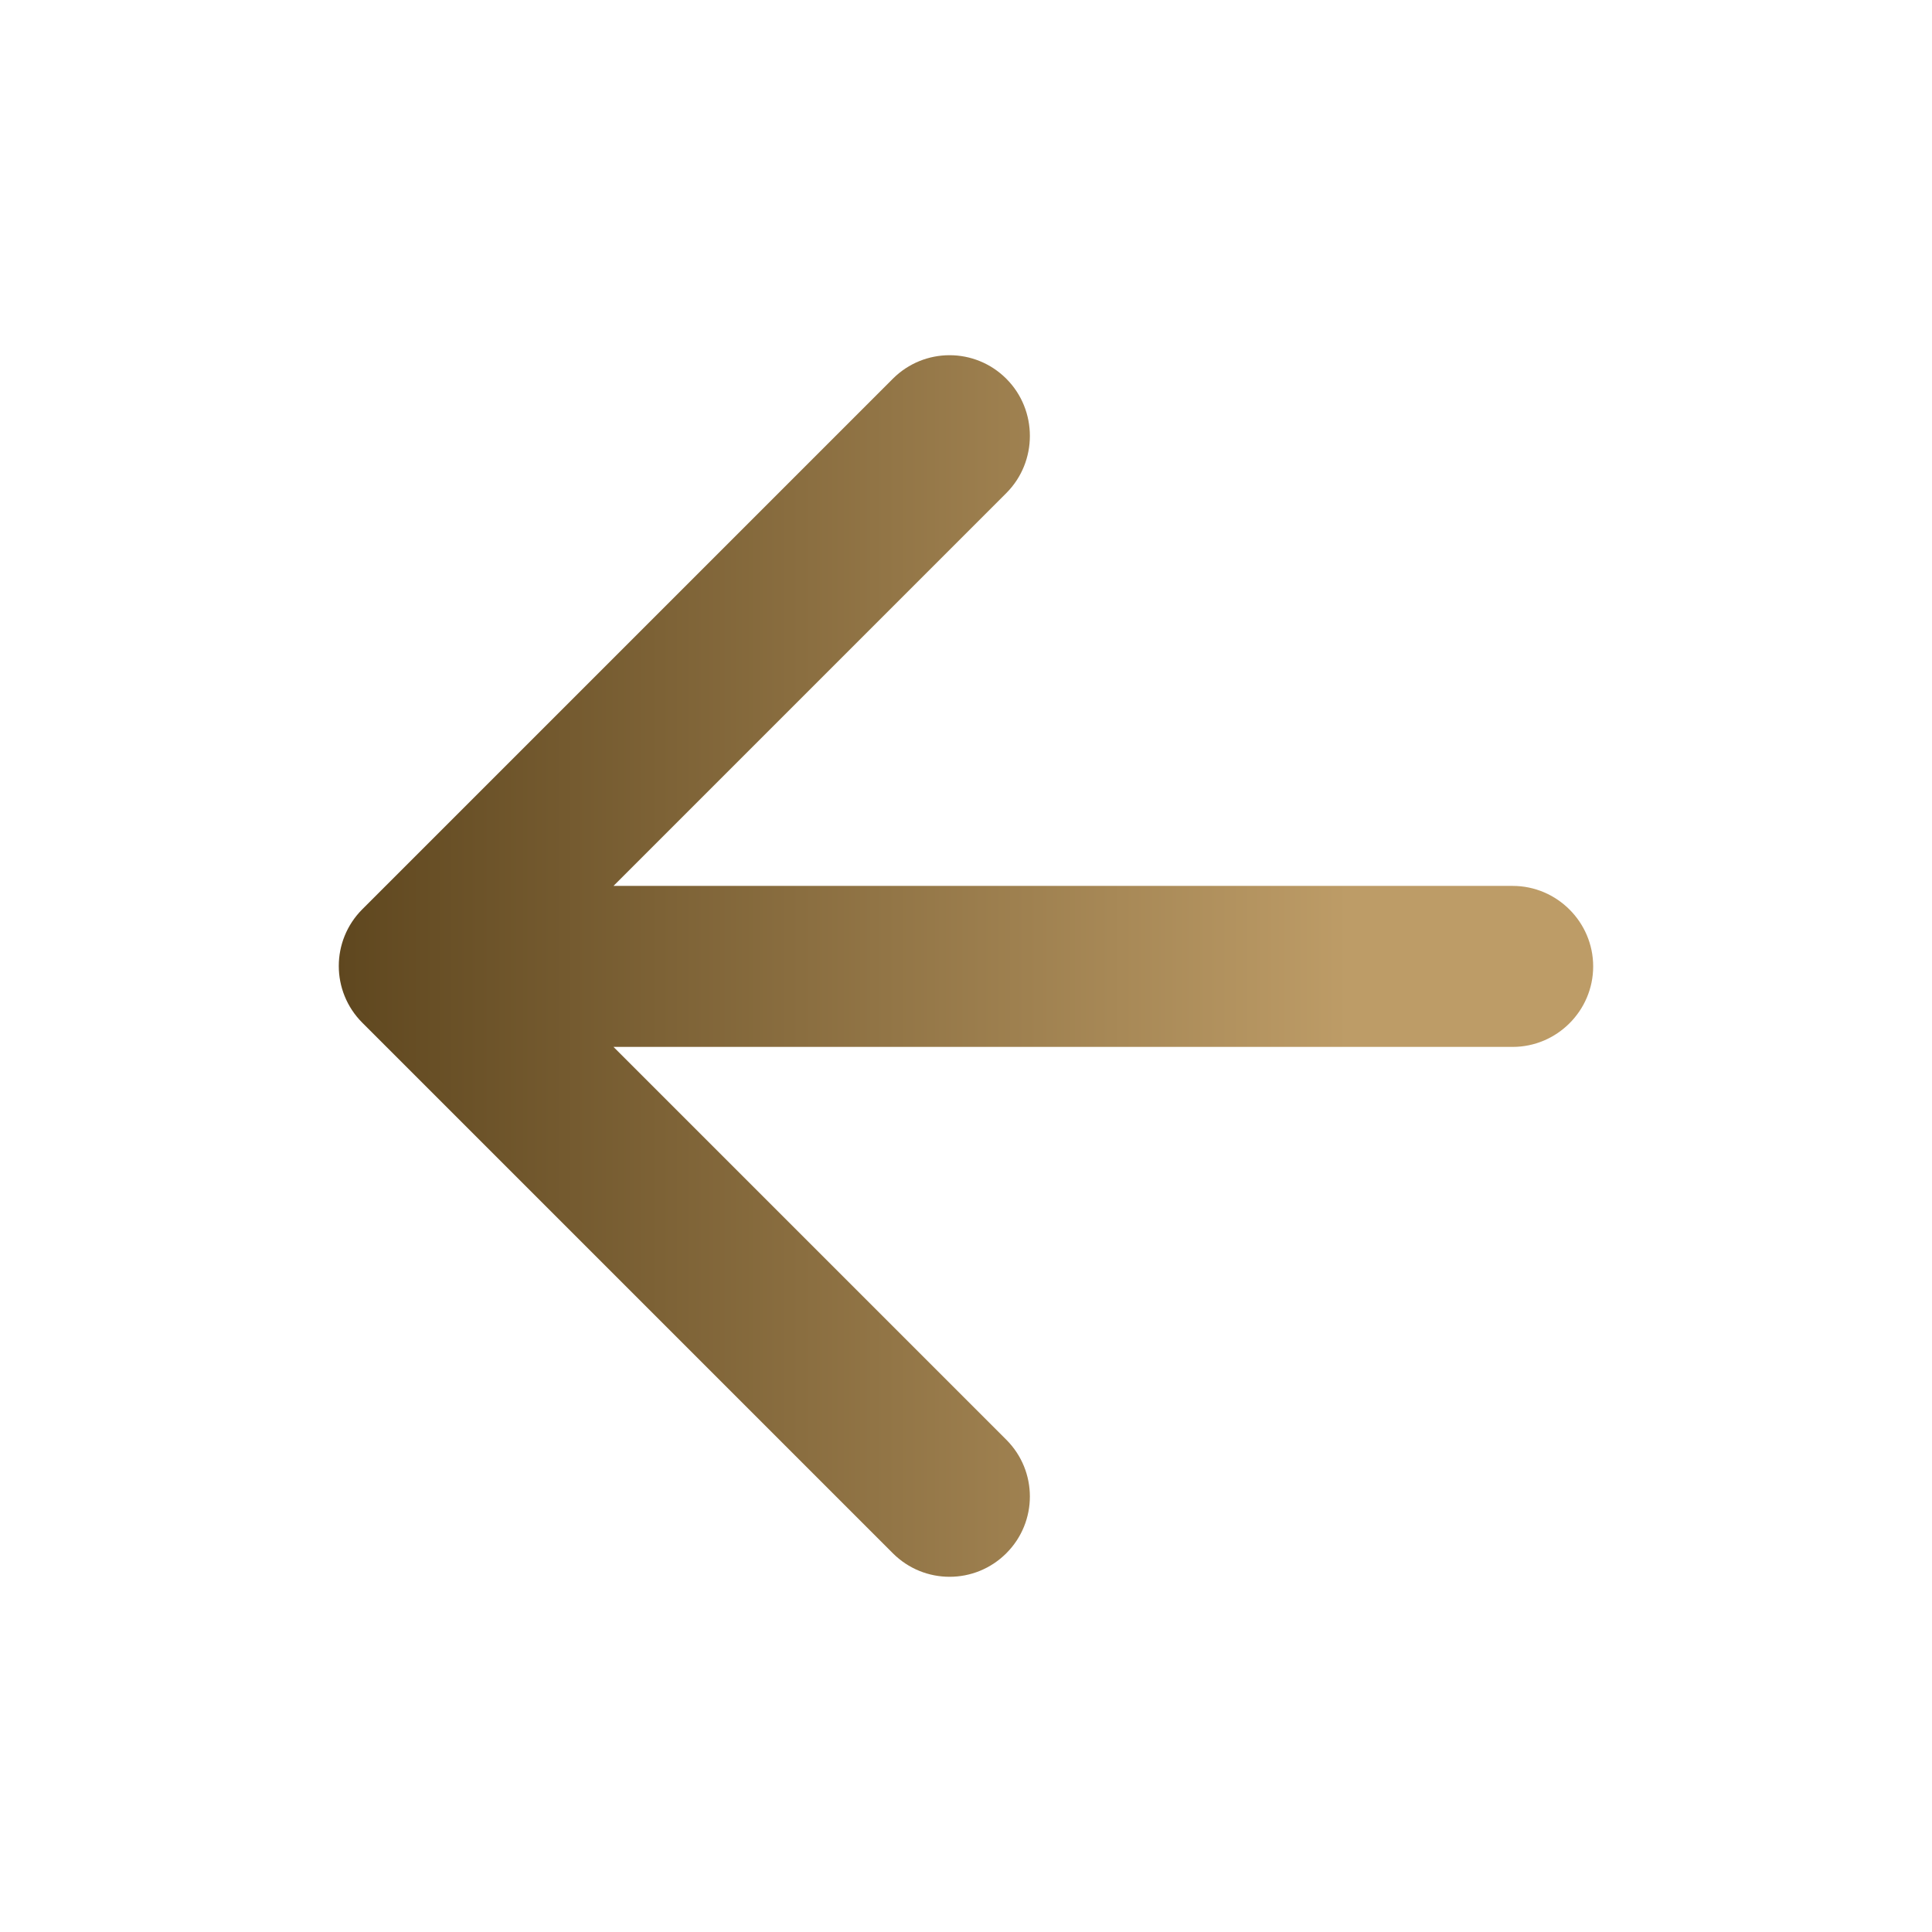 <svg width="24" height="24" viewBox="0 0 24 24" fill="none" xmlns="http://www.w3.org/2000/svg">
<path d="M18.791 11.005L7.621 11.005L12.501 6.125C12.891 5.735 12.891 5.095 12.501 4.705C12.111 4.315 11.481 4.315 11.091 4.705L4.501 11.295C4.111 11.685 4.111 12.315 4.501 12.705L11.091 19.295C11.481 19.685 12.111 19.685 12.501 19.295C12.891 18.905 12.891 18.275 12.501 17.885L7.621 13.005L18.791 13.005C19.341 13.005 19.791 12.555 19.791 12.005C19.791 11.455 19.341 11.005 18.791 11.005Z" fill="url(#paint0_linear_8092_270639)"/>
<defs>
<linearGradient id="paint0_linear_8092_270639" x1="19.791" y1="12" x2="4.209" y2="12" gradientUnits="userSpaceOnUse">
<stop offset="0.195" stop-color="#BD9C67"/>
<stop offset="1" stop-color="#5F471F"/>
</linearGradient>
</defs>
</svg>
